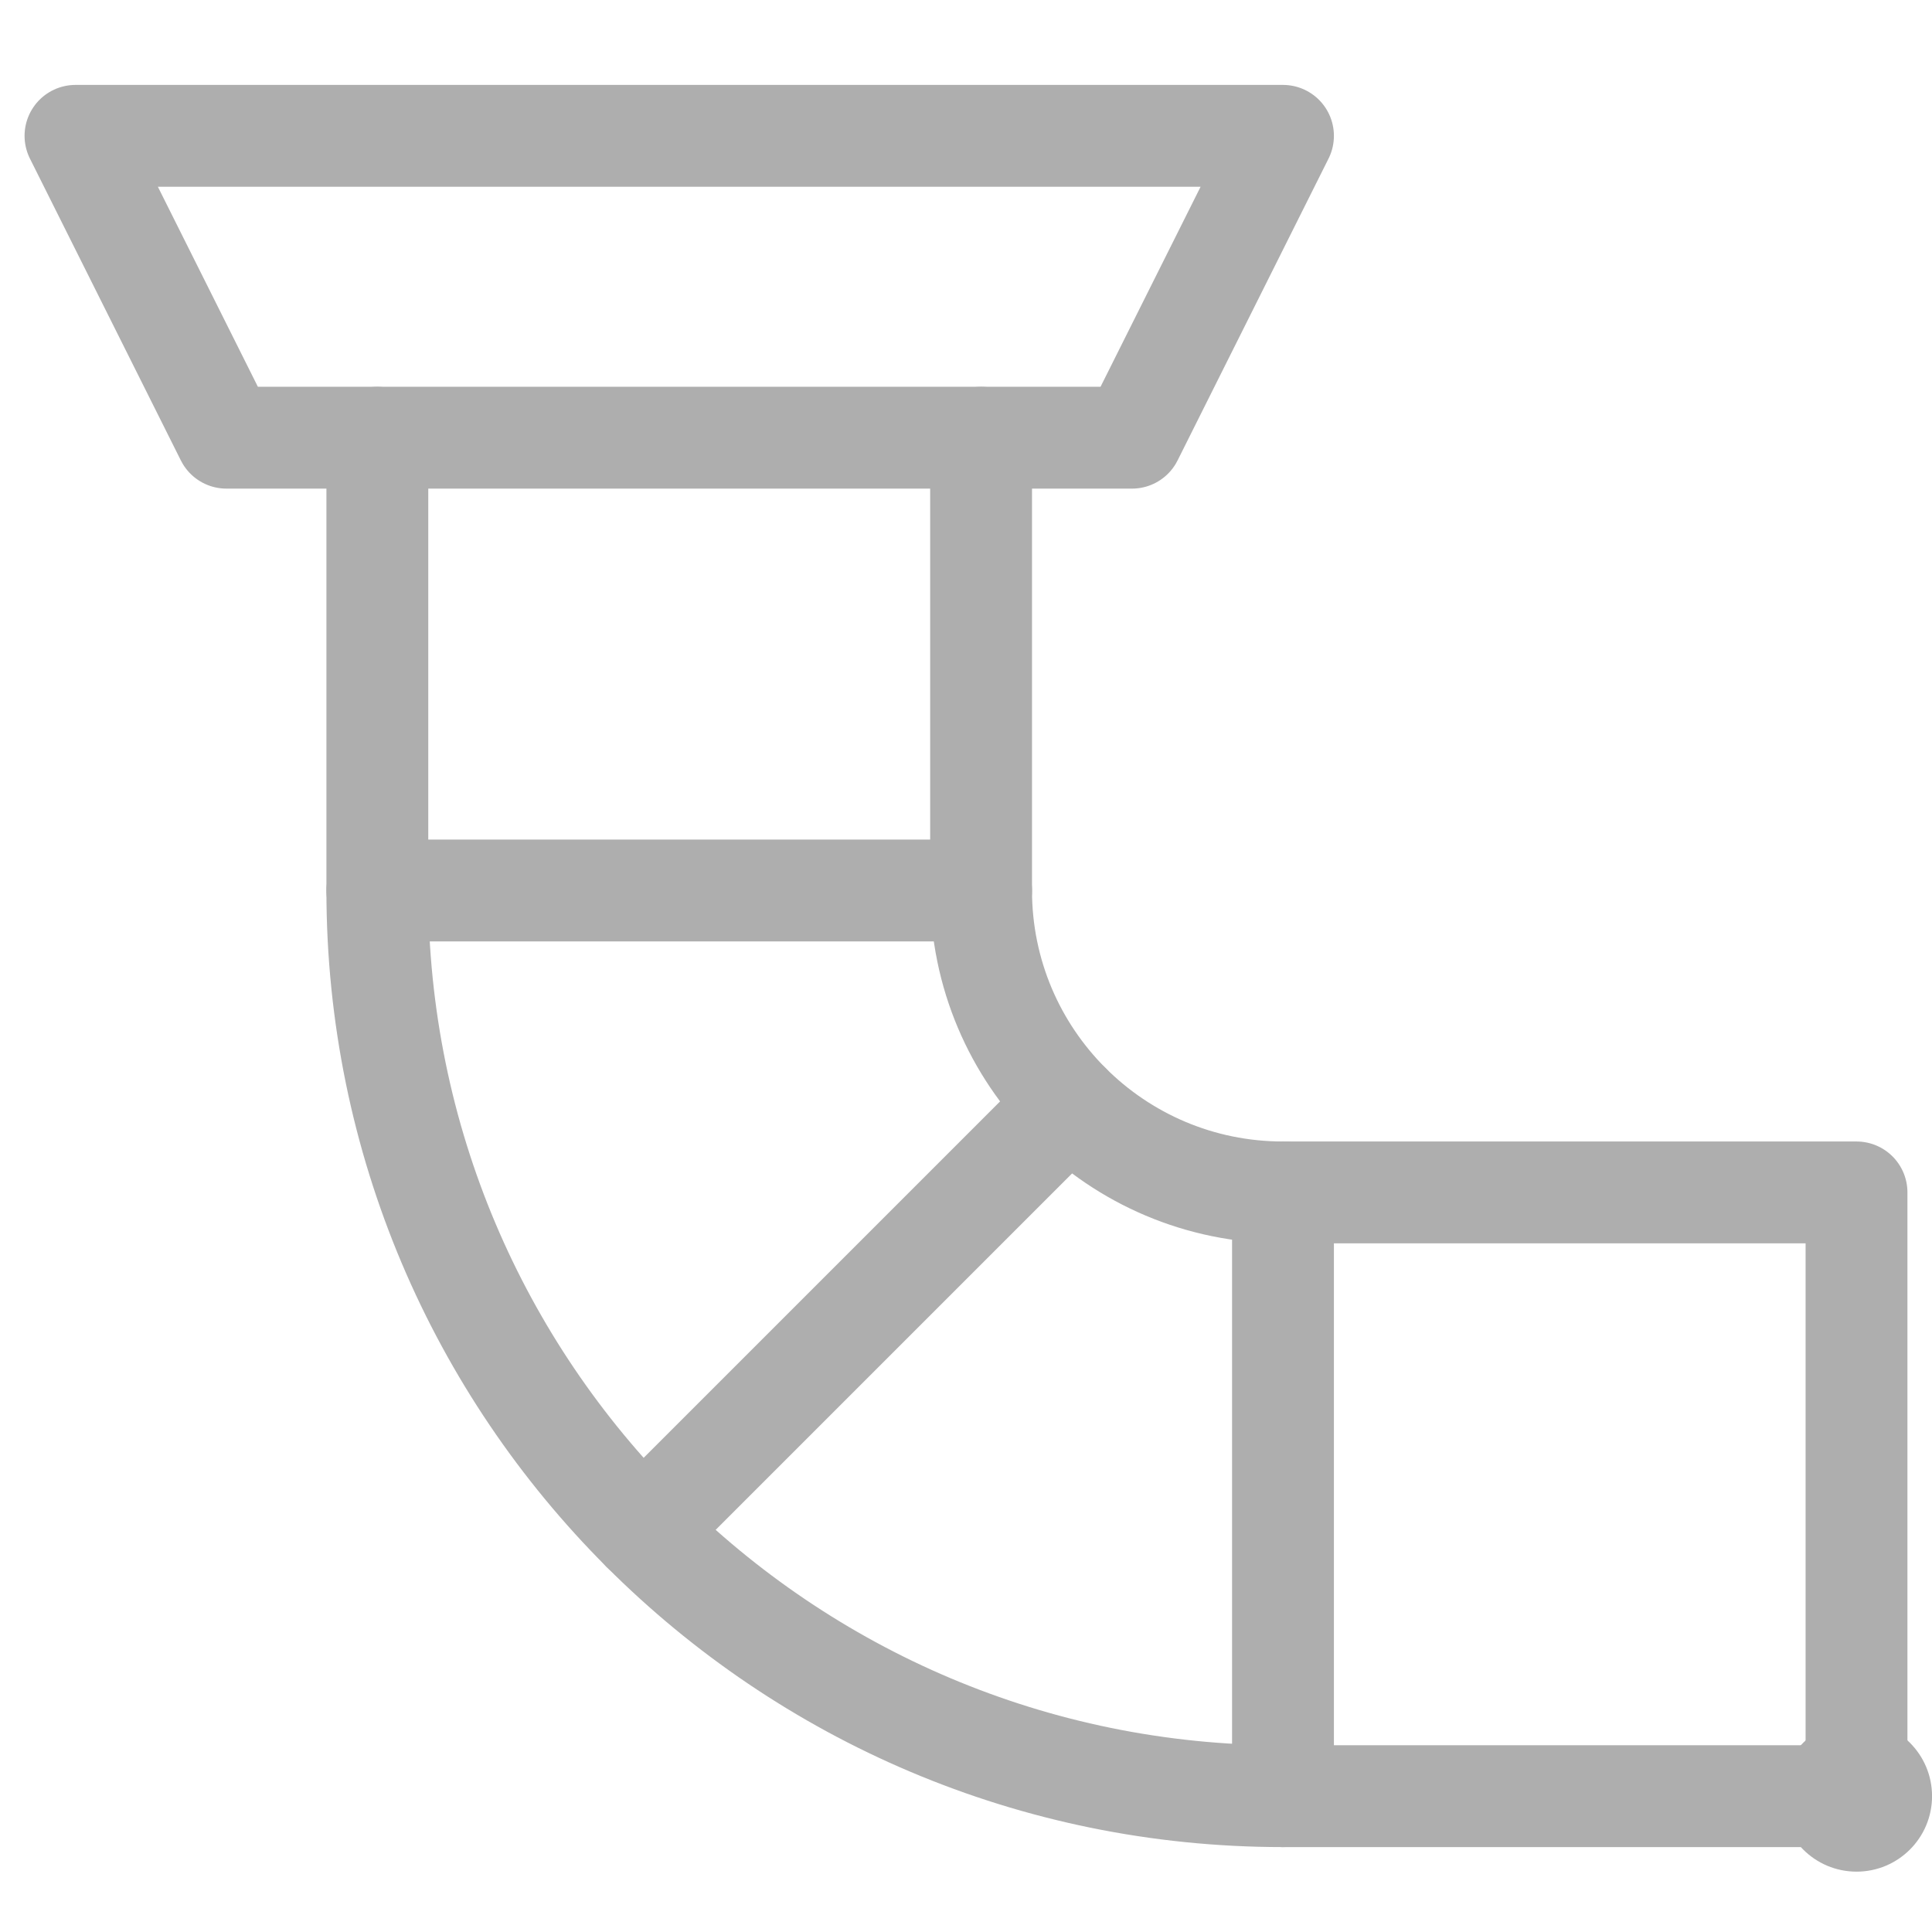 <svg width="42" height="42" viewBox="0 0 42 42" fill="none" xmlns="http://www.w3.org/2000/svg">
<path d="M24.609 9.515H4.922L1.641 2.953H27.891L24.609 9.515Z" stroke="#AEAEAE" stroke-width="2.214" stroke-miterlimit="10" stroke-linecap="round" stroke-linejoin="round"/>
<path d="M8.203 9.516V19.359C8.203 30.233 17.017 39.047 27.891 39.047H40.359V25.922H27.891C24.266 25.922 21.328 22.984 21.328 19.359V9.516" stroke="#AEAEAE" stroke-width="2.214" stroke-miterlimit="10" stroke-linecap="round" stroke-linejoin="round"/>
<path d="M27.891 25.922V39.047" stroke="#AEAEAE" stroke-width="2.214" stroke-miterlimit="10" stroke-linecap="round" stroke-linejoin="round"/>
<circle cx="1.641" cy="1.641" r="1.641" transform="matrix(1 0 0 -1 38.719 40.688)" fill="#AEAEAE"/>
<path d="M8.203 19.359H21.328" stroke="#AEAEAE" stroke-width="2.214" stroke-miterlimit="10" stroke-linecap="round" stroke-linejoin="round"/>
<path d="M23.25 24L13.969 33.281" stroke="#AEAEAE" stroke-width="2.214" stroke-miterlimit="10" stroke-linecap="round" stroke-linejoin="round"/>
</svg>
